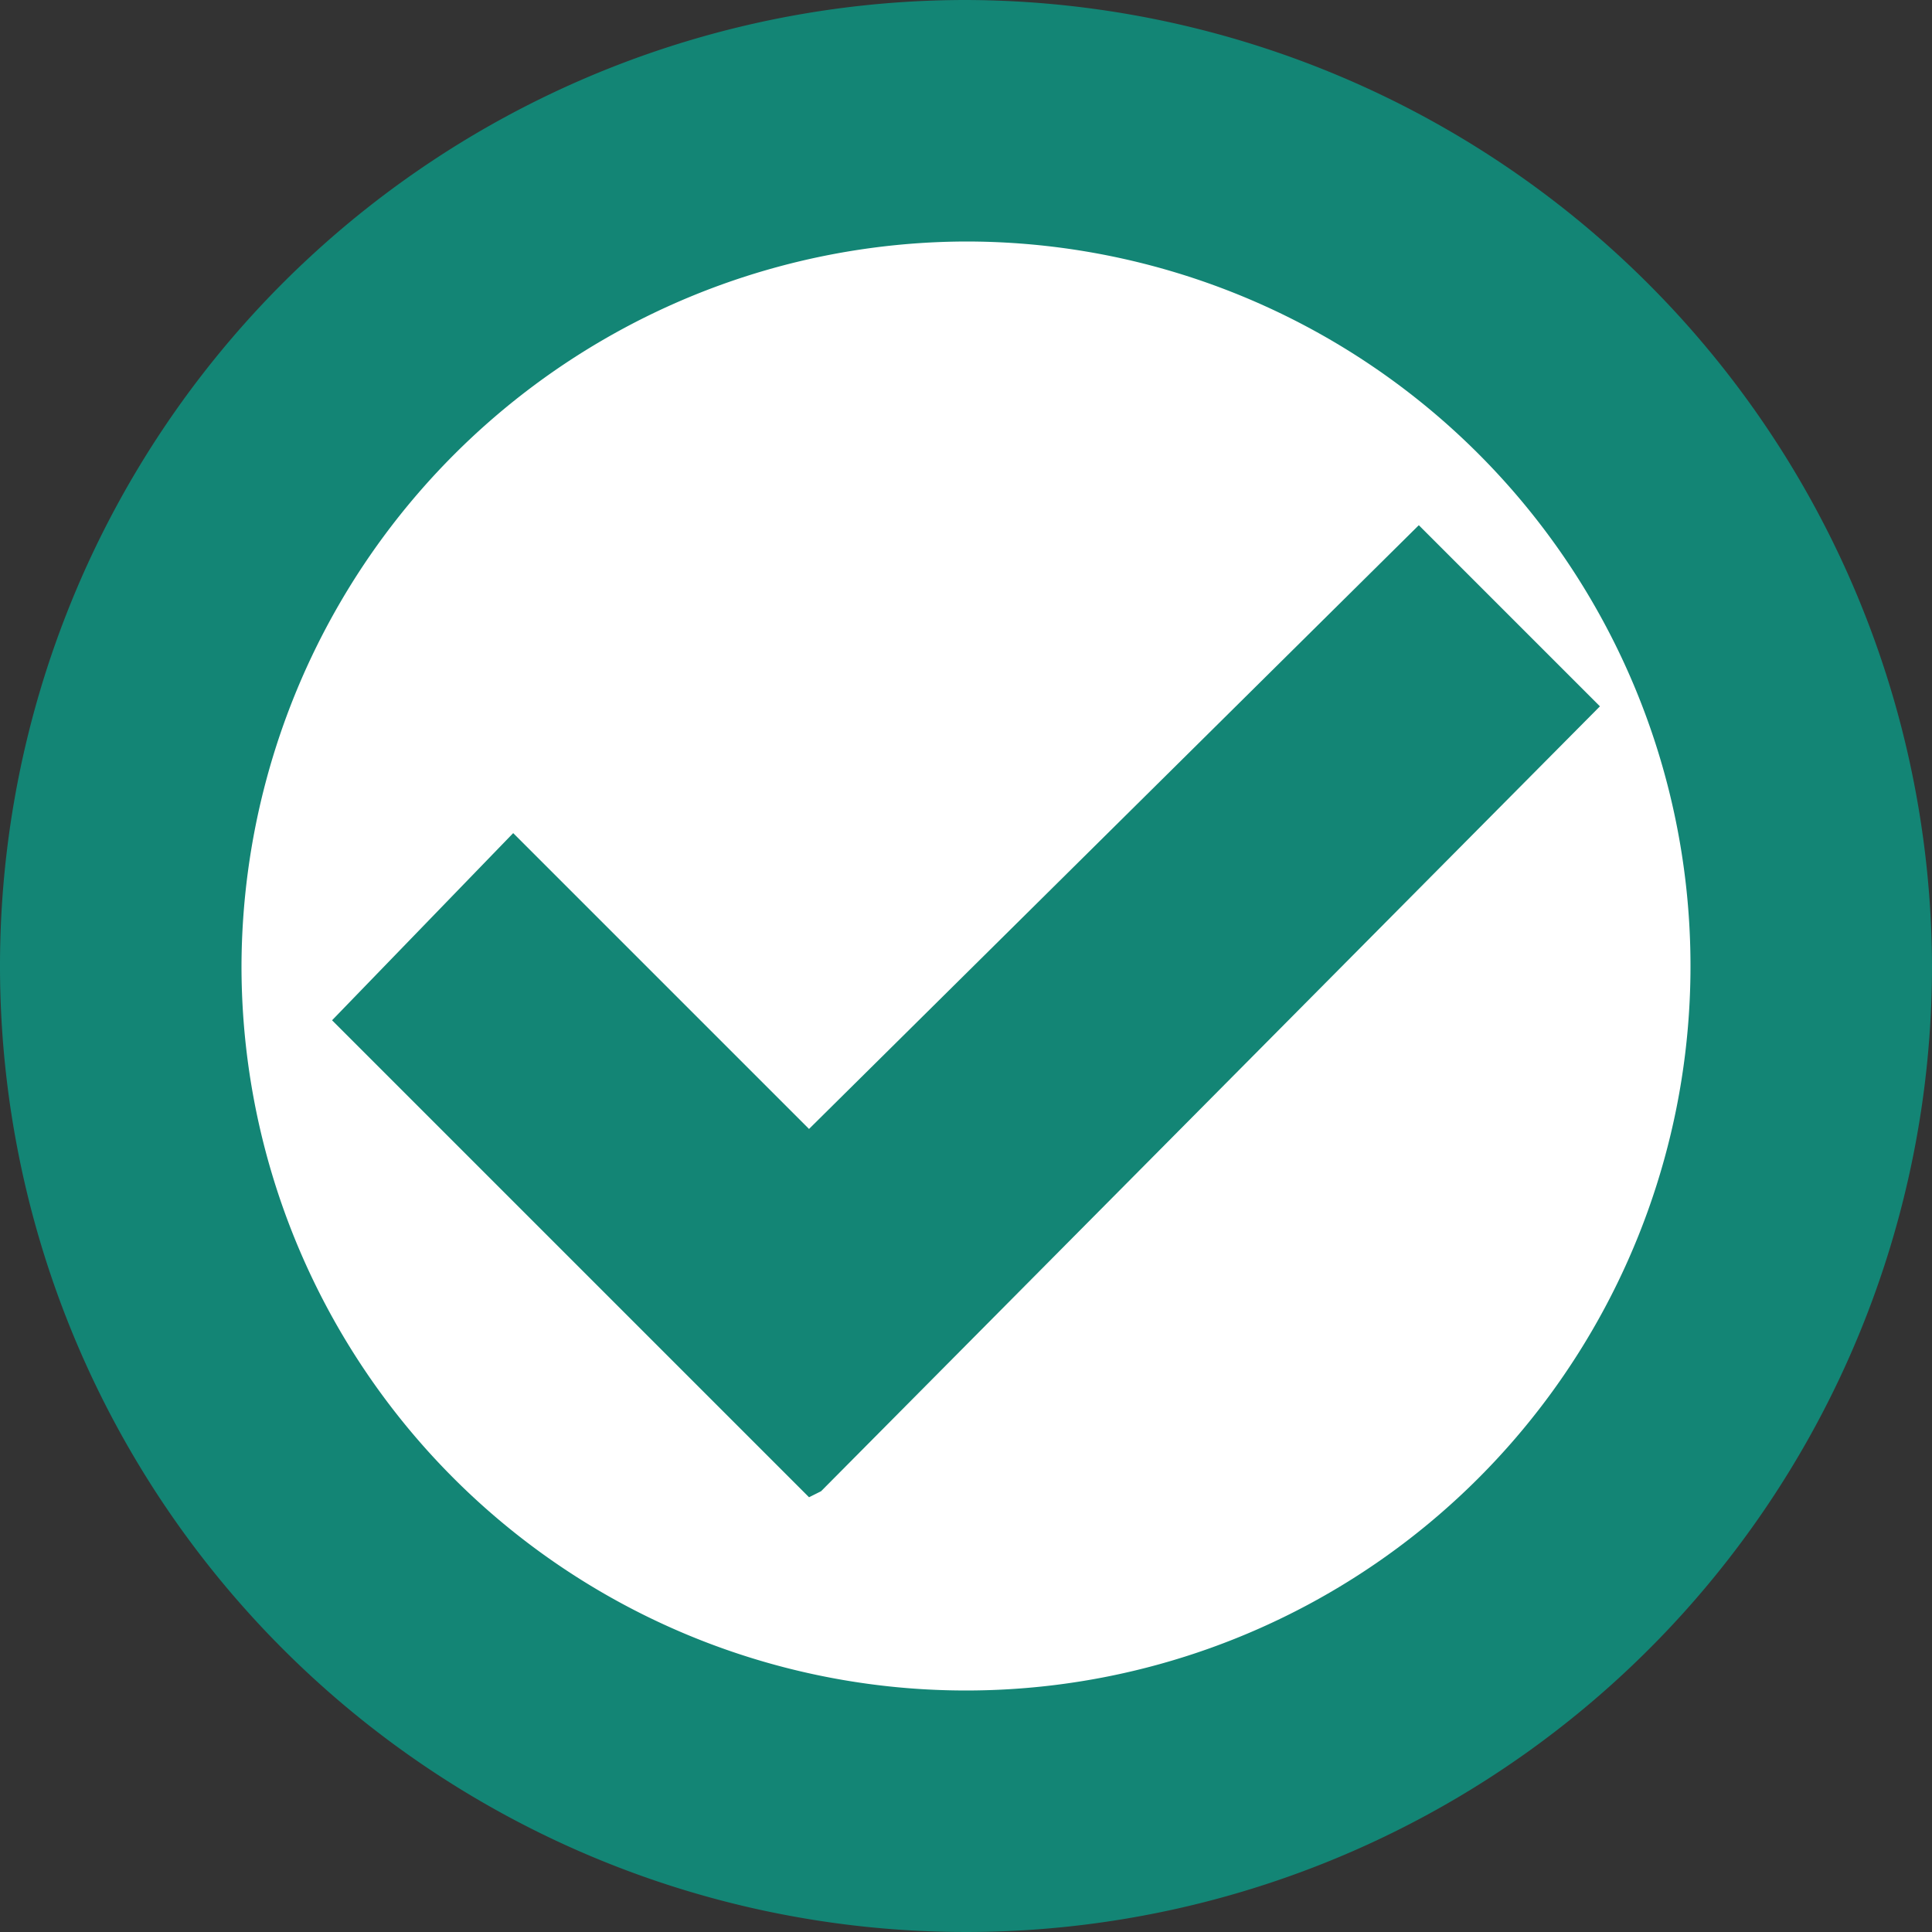 <svg xmlns="http://www.w3.org/2000/svg" xmlns:xlink="http://www.w3.org/1999/xlink" width="32" height="32" viewBox="0 0 32 32">
  <rect x="0" y="0" width="32" height="32" fill="#333333" stroke="none"/>
  <defs>
    <clipPath id="clip-Completion_manual_enabled">
      <rect width="32" height="32"/>
    </clipPath>
  </defs>
  <g id="Completion_manual_enabled" clip-path="url(#clip-Completion_manual_enabled)">
    <g id="Group_373" data-name="Group 373">
      <g id="Group_372" data-name="Group 372">
        <path id="Path_300" data-name="Path 300" d="M16,0A16,16,0,1,0,32,16,16.047,16.047,0,0,0,16,0Z" fill="#138575"/>
      </g>
    </g>
    <g id="Group_374" data-name="Group 374" transform="translate(4 4)">
      <path id="Path_301" data-name="Path 301" d="M16,4A12,12,0,1,1,4,16,12.035,12.035,0,0,1,16,4" transform="translate(-4 -4)" fill="#fff"/>
    </g>
    <g id="Group_375" data-name="Group 375" transform="translate(5.5 8.699)">
      <path id="Path_302" data-name="Path 302" d="M26.5,11.7l-3-3-10.1,10L8.5,13.8l-3,3.1,7.9,7.9.2-.1h0Z" transform="translate(-5.5 -8.7)" fill="#138575"/>
    </g>
  </g>
</svg>
